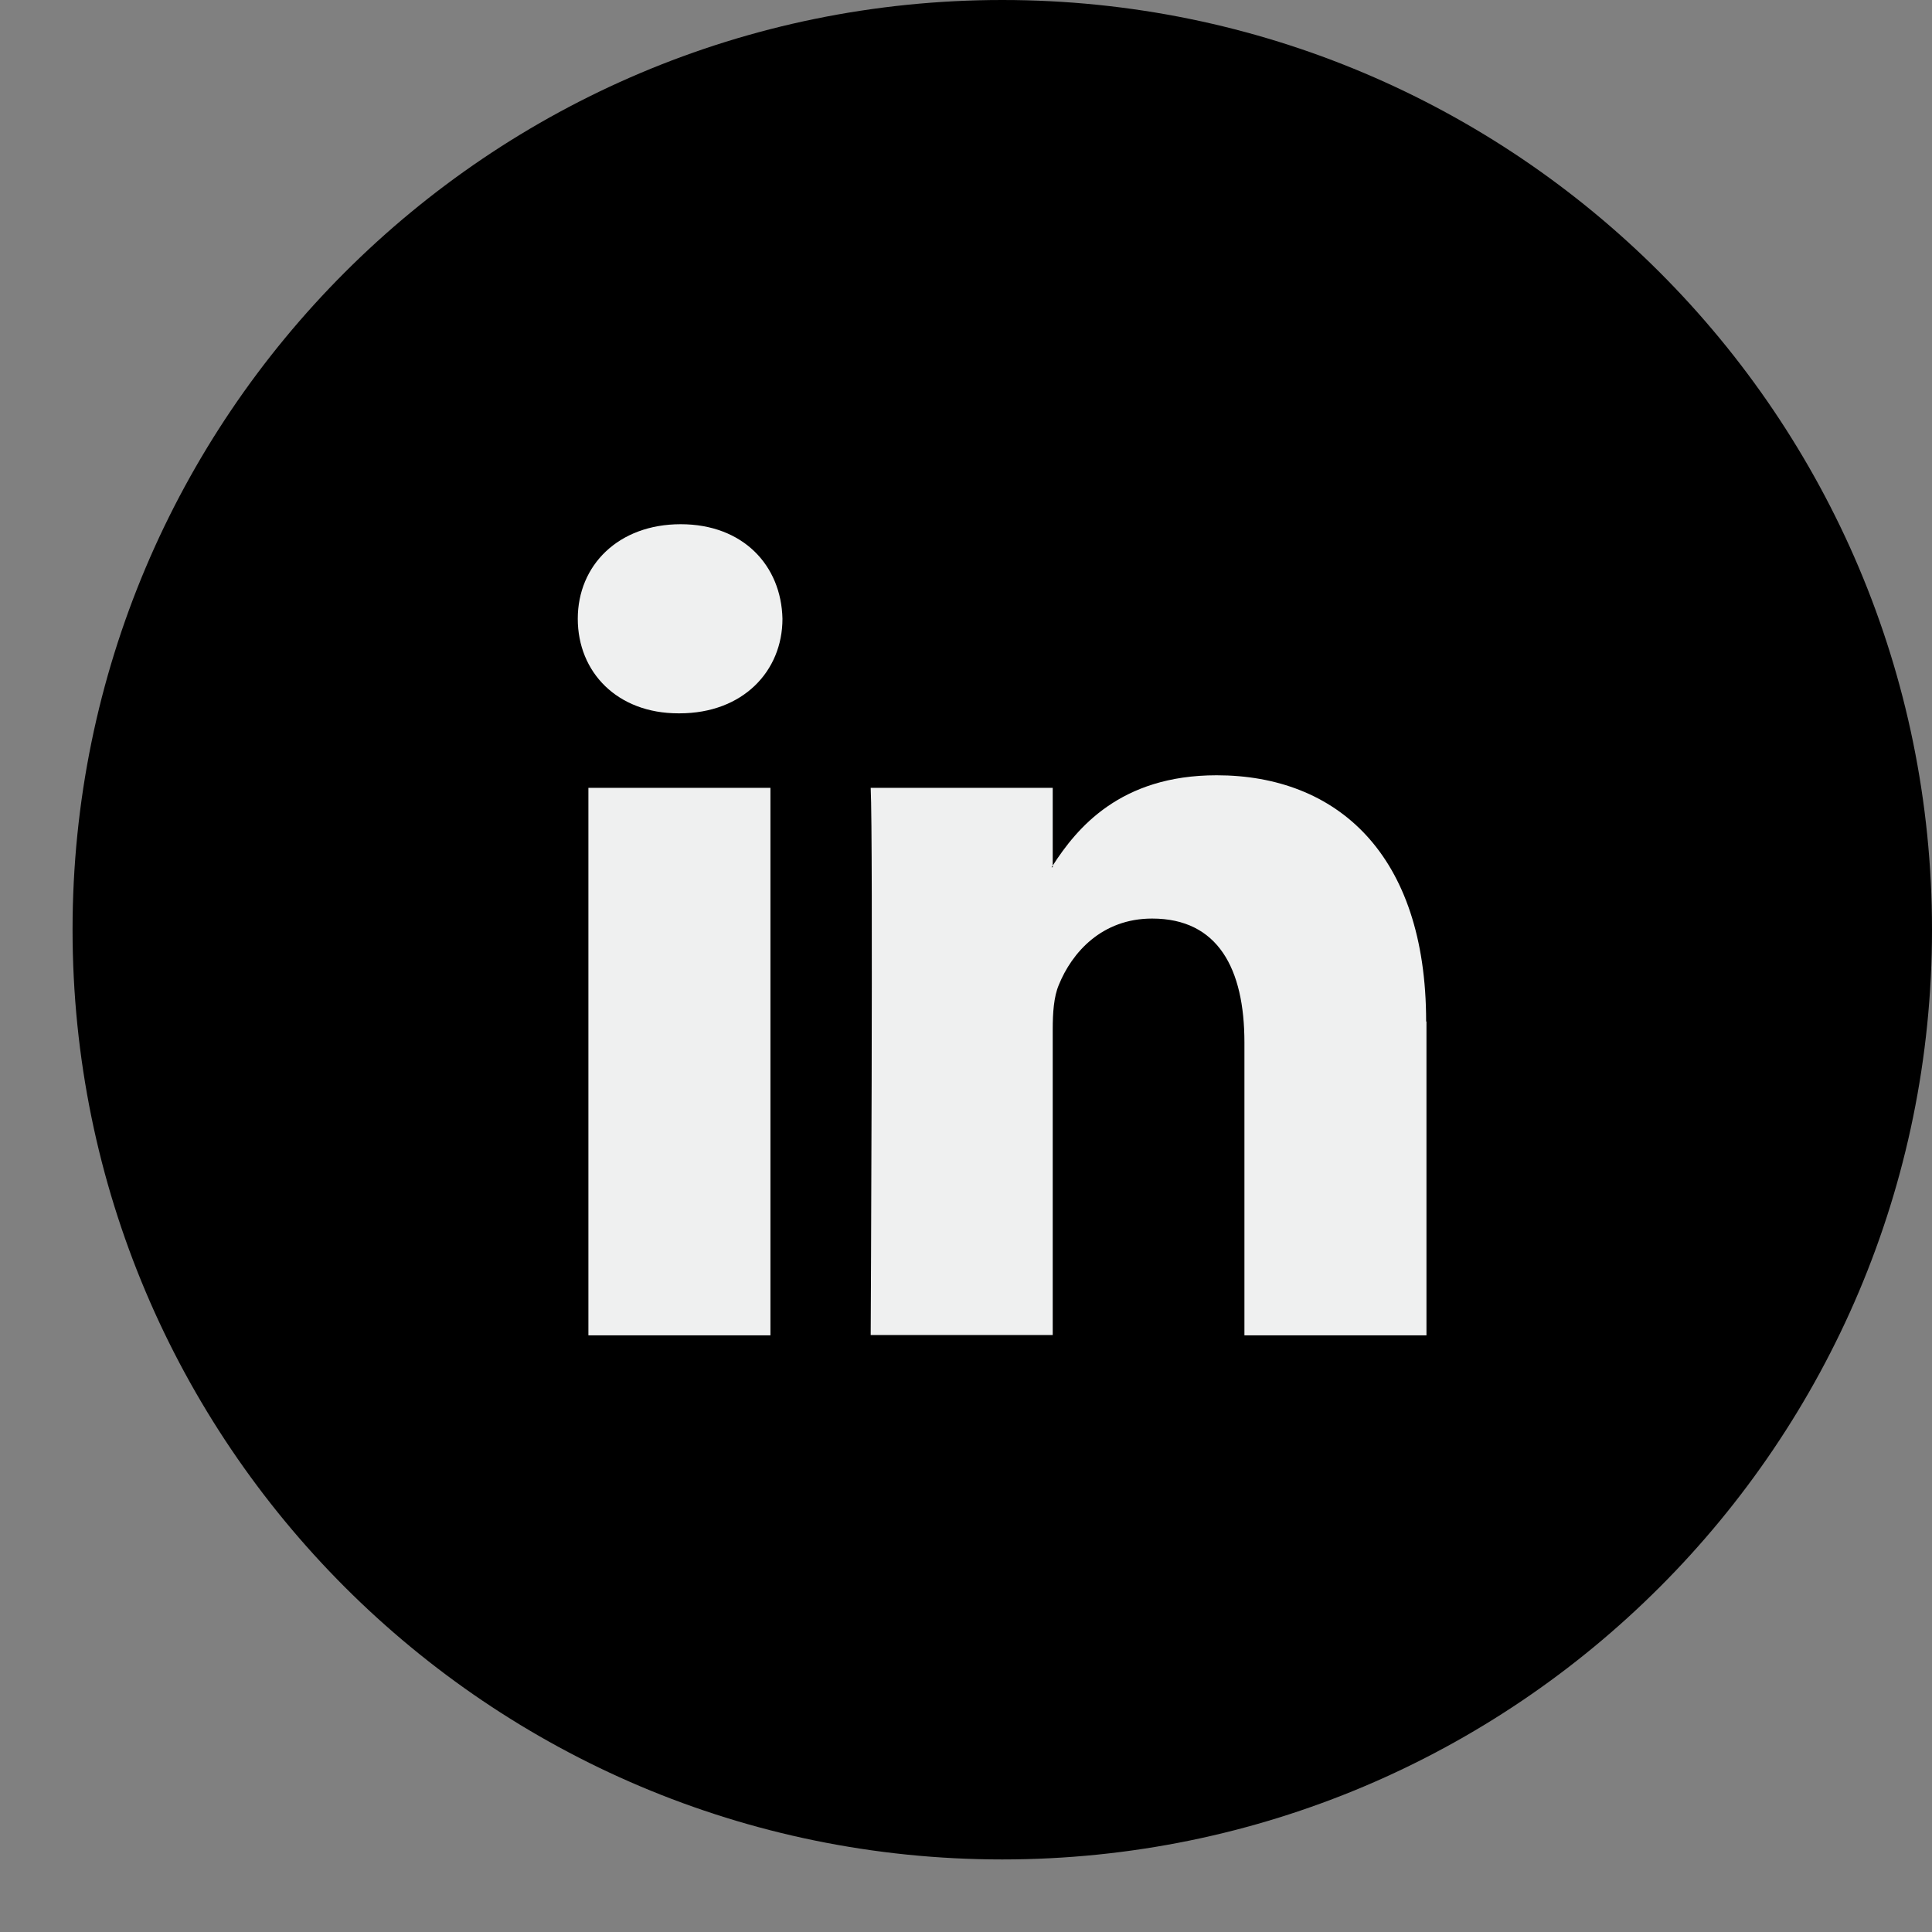 <svg width="18" height="18" viewBox="0 0 18 18" fill="none" xmlns="http://www.w3.org/2000/svg">
<rect x="0" y="0" width="18" height="18" fill="#808080" stroke="none"/>
<path d="M9.338 17.324C14.122 17.324 18 13.446 18 8.662C18 3.878 14.122 0 9.338 0C4.554 0 0.676 3.878 0.676 8.662C0.676 13.446 4.554 17.324 9.338 17.324Z" fill="black"/>
<path d="M13.29 9.517V12.441H11.594V9.712C11.594 9.025 11.348 8.558 10.734 8.558C10.267 8.558 9.987 8.873 9.864 9.178C9.818 9.287 9.808 9.437 9.808 9.591V12.438H8.112C8.112 12.438 8.136 7.818 8.112 7.34H9.808V8.064C9.808 8.064 9.8 8.075 9.797 8.08H9.808V8.064C10.032 7.717 10.435 7.223 11.335 7.223C12.451 7.223 13.287 7.952 13.287 9.517H13.29ZM6.342 4.884C5.762 4.884 5.383 5.266 5.383 5.765C5.383 6.264 5.752 6.646 6.32 6.646H6.331C6.921 6.646 7.29 6.254 7.29 5.765C7.279 5.266 6.921 4.884 6.342 4.884ZM5.482 12.441H7.178V7.34H5.482V12.441Z" fill="#EFF0F0"/>
</svg>
